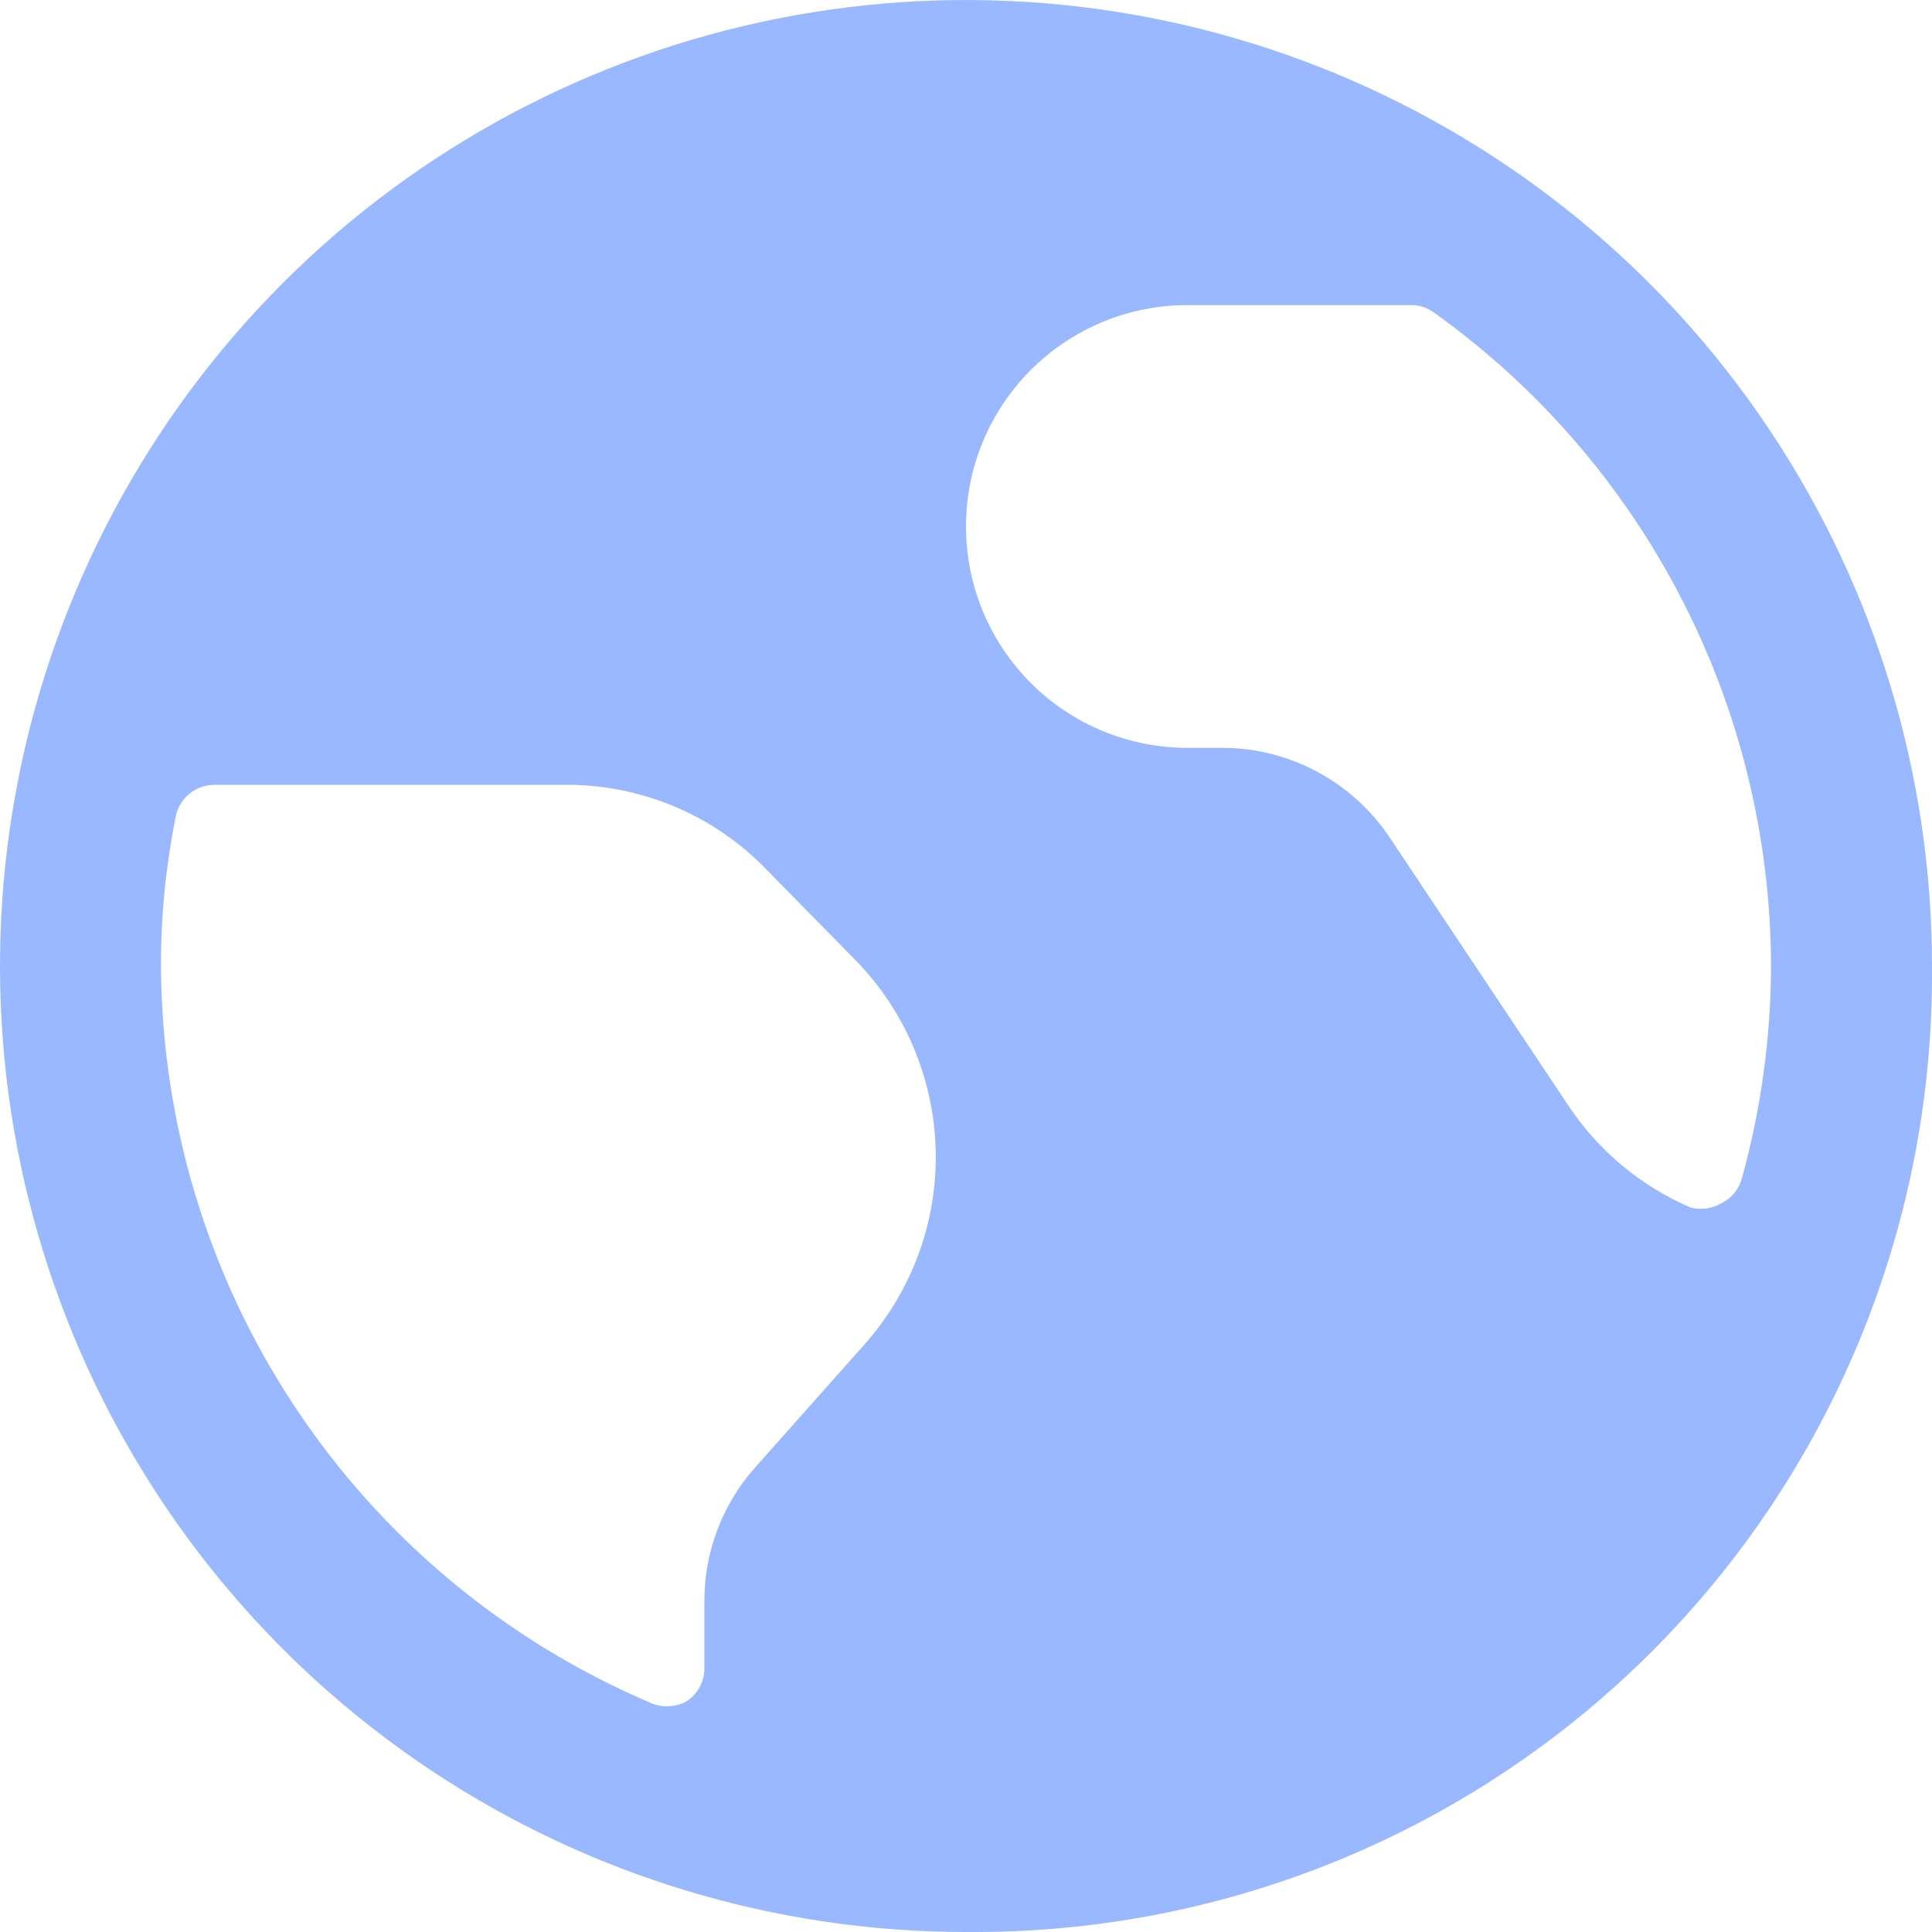 <svg width="34" height="34" viewBox="0 0 34 34" fill="none" xmlns="http://www.w3.org/2000/svg">
<g id="earth-1 1" clip-path="url(#clip0_1067_73568)">
<path id="Vector" d="M34 17C34 13.638 33.003 10.351 31.135 7.555C29.267 4.76 26.612 2.581 23.506 1.294C20.399 0.007 16.981 -0.329 13.684 0.327C10.386 0.983 7.357 2.602 4.979 4.979C2.602 7.357 0.983 10.386 0.327 13.684C-0.329 16.981 0.007 20.399 1.294 23.506C2.581 26.612 4.76 29.267 7.555 31.135C10.351 33.003 13.638 34 17 34H17.17C21.633 33.996 25.911 32.222 29.067 29.067C32.222 25.911 33.996 21.633 34 17.17V17ZM31.167 17C31.164 18.259 30.992 19.512 30.657 20.726C30.632 20.824 30.586 20.915 30.523 20.993C30.459 21.071 30.379 21.135 30.288 21.179C30.125 21.272 29.932 21.297 29.75 21.25C28.873 20.872 28.124 20.247 27.597 19.451L24.452 14.733C24.128 14.249 23.689 13.852 23.175 13.578C22.661 13.304 22.088 13.16 21.505 13.161H20.896C19.863 13.161 18.872 12.75 18.141 12.02C17.41 11.289 17 10.298 17 9.265C17 8.232 17.41 7.241 18.141 6.51C18.872 5.78 19.863 5.369 20.896 5.369H24.82C24.967 5.366 25.111 5.411 25.231 5.497C27.063 6.805 28.557 8.53 29.589 10.531C30.622 12.531 31.162 14.749 31.167 17ZM3.088 14.393C3.115 14.229 3.2 14.081 3.328 13.974C3.455 13.868 3.616 13.81 3.783 13.812H9.917C10.565 13.804 11.208 13.925 11.809 14.168C12.41 14.412 12.956 14.772 13.416 15.229L15.017 16.858C15.911 17.753 16.429 18.955 16.466 20.219C16.503 21.483 16.055 22.713 15.215 23.658L13.288 25.826C12.712 26.473 12.394 27.311 12.396 28.177V29.353C12.397 29.472 12.368 29.589 12.311 29.693C12.254 29.797 12.171 29.885 12.07 29.948C11.967 30.001 11.853 30.028 11.737 30.028C11.621 30.028 11.507 30.001 11.404 29.948C8.87 28.859 6.709 27.053 5.187 24.753C3.664 22.453 2.846 19.758 2.833 17C2.831 16.125 2.917 15.252 3.088 14.393Z" fill="#99B8FF"/>
</g>
<defs>
<clipPath id="clip0_1067_73568">
<rect width="34" height="34" fill="white"/>
</clipPath>
</defs>
</svg>
